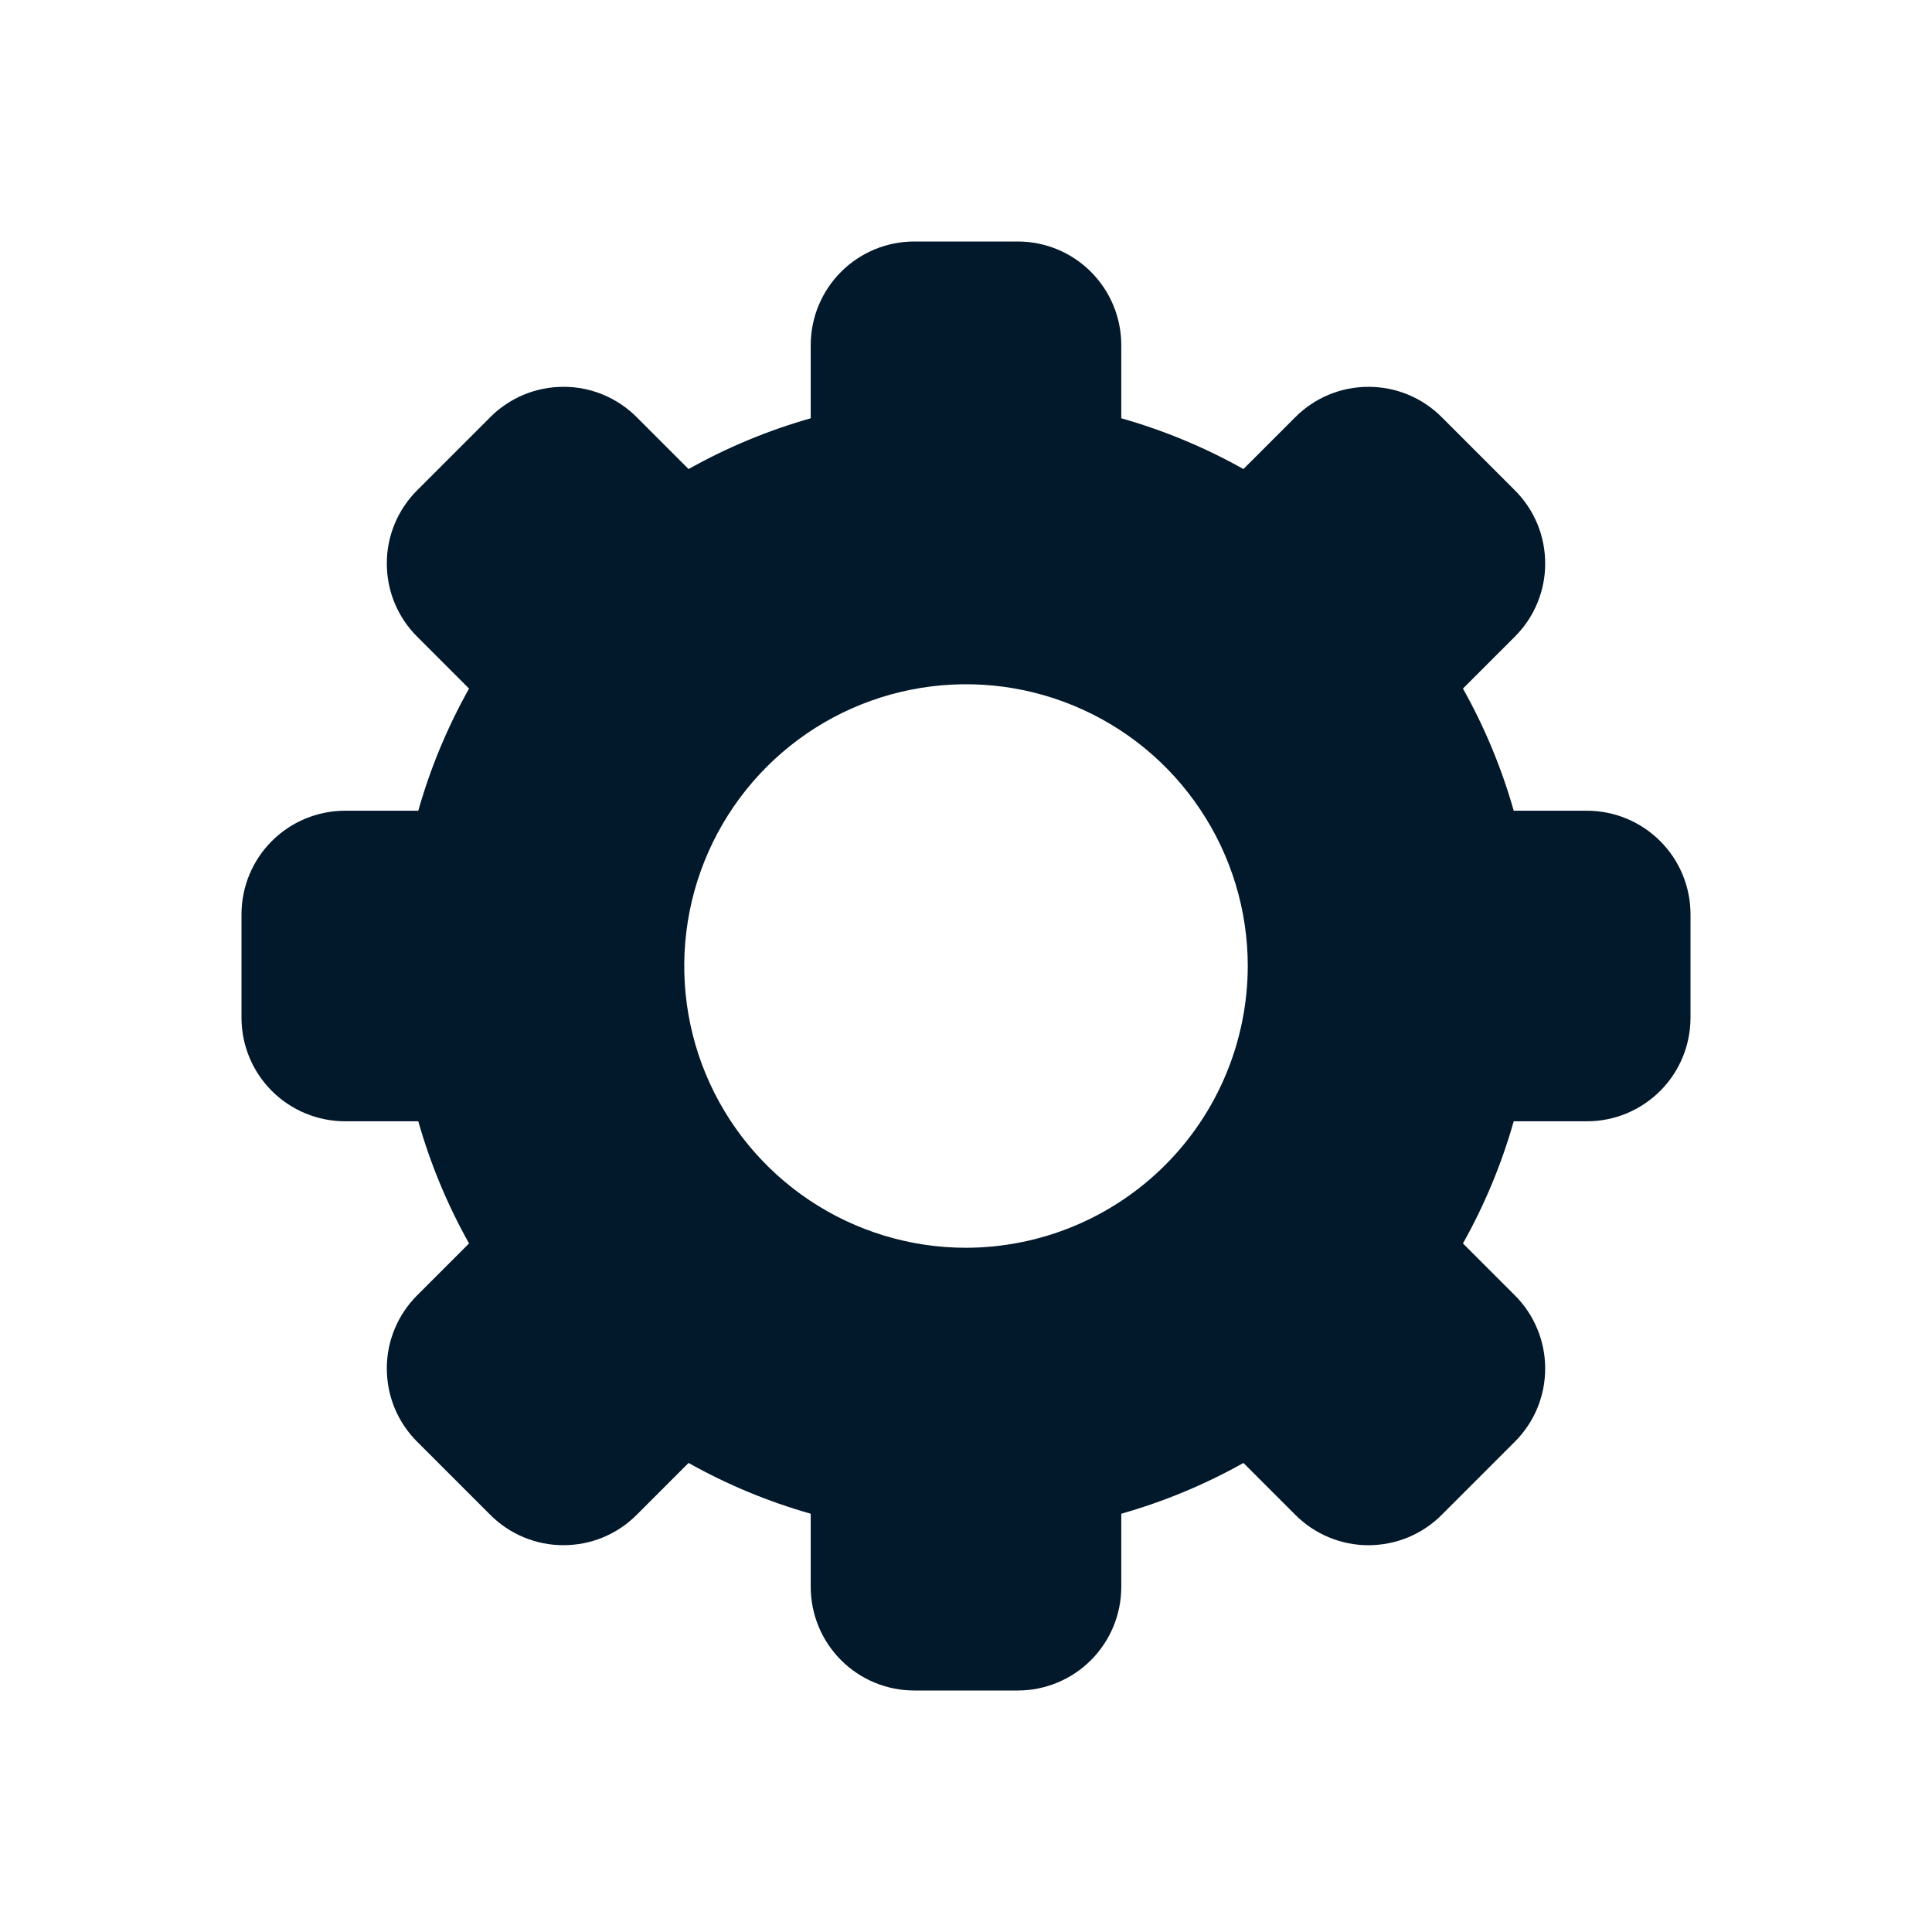 <svg width="32" height="32" viewBox="0 0 32 32" fill="none" xmlns="http://www.w3.org/2000/svg">
<path d="M26.286 13.428H25.072C24.872 12.723 24.59 12.044 24.231 11.405L25.091 10.545C25.25 10.386 25.377 10.197 25.463 9.989C25.549 9.781 25.594 9.558 25.593 9.333C25.593 9.107 25.549 8.884 25.463 8.676C25.376 8.468 25.25 8.279 25.09 8.12L23.879 6.909C23.72 6.75 23.531 6.623 23.323 6.537C23.115 6.451 22.892 6.407 22.666 6.407C22.441 6.407 22.218 6.451 22.01 6.537C21.802 6.624 21.613 6.75 21.454 6.91L20.595 7.769C19.956 7.41 19.276 7.128 18.572 6.928V5.714C18.571 5.26 18.391 4.824 18.069 4.502C17.748 4.181 17.312 4 16.857 4H15.143C14.688 4 14.252 4.181 13.931 4.502C13.609 4.824 13.429 5.26 13.428 5.714V6.928C12.723 7.128 12.044 7.41 11.405 7.769L10.545 6.909C10.386 6.75 10.197 6.623 9.989 6.537C9.781 6.451 9.558 6.406 9.333 6.407C9.107 6.407 8.884 6.451 8.676 6.537C8.468 6.624 8.279 6.75 8.12 6.91L6.909 8.121C6.75 8.28 6.623 8.469 6.537 8.677C6.451 8.885 6.406 9.108 6.407 9.334C6.407 9.559 6.451 9.782 6.537 9.99C6.624 10.198 6.75 10.387 6.91 10.546L7.769 11.405C7.41 12.044 7.128 12.723 6.928 13.428H5.714C5.26 13.429 4.824 13.609 4.502 13.931C4.181 14.252 4 14.688 4 15.143V16.857C4 17.312 4.181 17.748 4.502 18.069C4.824 18.391 5.26 18.571 5.714 18.572H6.928C7.128 19.276 7.41 19.956 7.769 20.595L6.909 21.455C6.75 21.614 6.623 21.803 6.537 22.011C6.451 22.219 6.406 22.442 6.407 22.667C6.407 22.893 6.451 23.116 6.537 23.324C6.624 23.532 6.75 23.721 6.91 23.88L8.121 25.091C8.28 25.25 8.469 25.377 8.677 25.463C8.885 25.549 9.108 25.594 9.334 25.593C9.559 25.593 9.782 25.549 9.99 25.463C10.198 25.376 10.387 25.25 10.546 25.09L11.405 24.231C12.044 24.59 12.723 24.872 13.428 25.072V26.286C13.429 26.74 13.609 27.176 13.931 27.498C14.252 27.819 14.688 28 15.143 28H16.857C17.312 28 17.748 27.819 18.069 27.498C18.391 27.176 18.571 26.74 18.572 26.286V25.072C19.276 24.872 19.956 24.59 20.595 24.231L21.455 25.091C21.614 25.25 21.803 25.377 22.011 25.463C22.219 25.549 22.442 25.594 22.667 25.594C22.893 25.593 23.116 25.549 23.324 25.463C23.532 25.376 23.721 25.25 23.88 25.09L25.091 23.879C25.25 23.72 25.377 23.531 25.463 23.323C25.549 23.115 25.593 22.892 25.593 22.666C25.593 22.441 25.549 22.218 25.462 22.01C25.376 21.802 25.25 21.613 25.09 21.454L24.231 20.595C24.59 19.956 24.872 19.277 25.072 18.572H26.286C26.74 18.572 27.176 18.391 27.498 18.069C27.819 17.748 28 17.312 28 16.857V15.143C28 14.688 27.819 14.252 27.498 13.931C27.176 13.609 26.74 13.429 26.286 13.428ZM16 20.667C15.077 20.667 14.175 20.393 13.407 19.88C12.64 19.367 12.042 18.639 11.688 17.786C11.335 16.933 11.243 15.995 11.423 15.089C11.603 14.184 12.048 13.353 12.7 12.7C13.353 12.047 14.184 11.603 15.09 11.423C15.995 11.243 16.933 11.335 17.786 11.689C18.639 12.042 19.367 12.64 19.88 13.408C20.393 14.175 20.667 15.077 20.667 16C20.665 17.237 20.173 18.424 19.298 19.298C18.423 20.173 17.237 20.665 16 20.667Z" fill="#02182B"/>
</svg>
